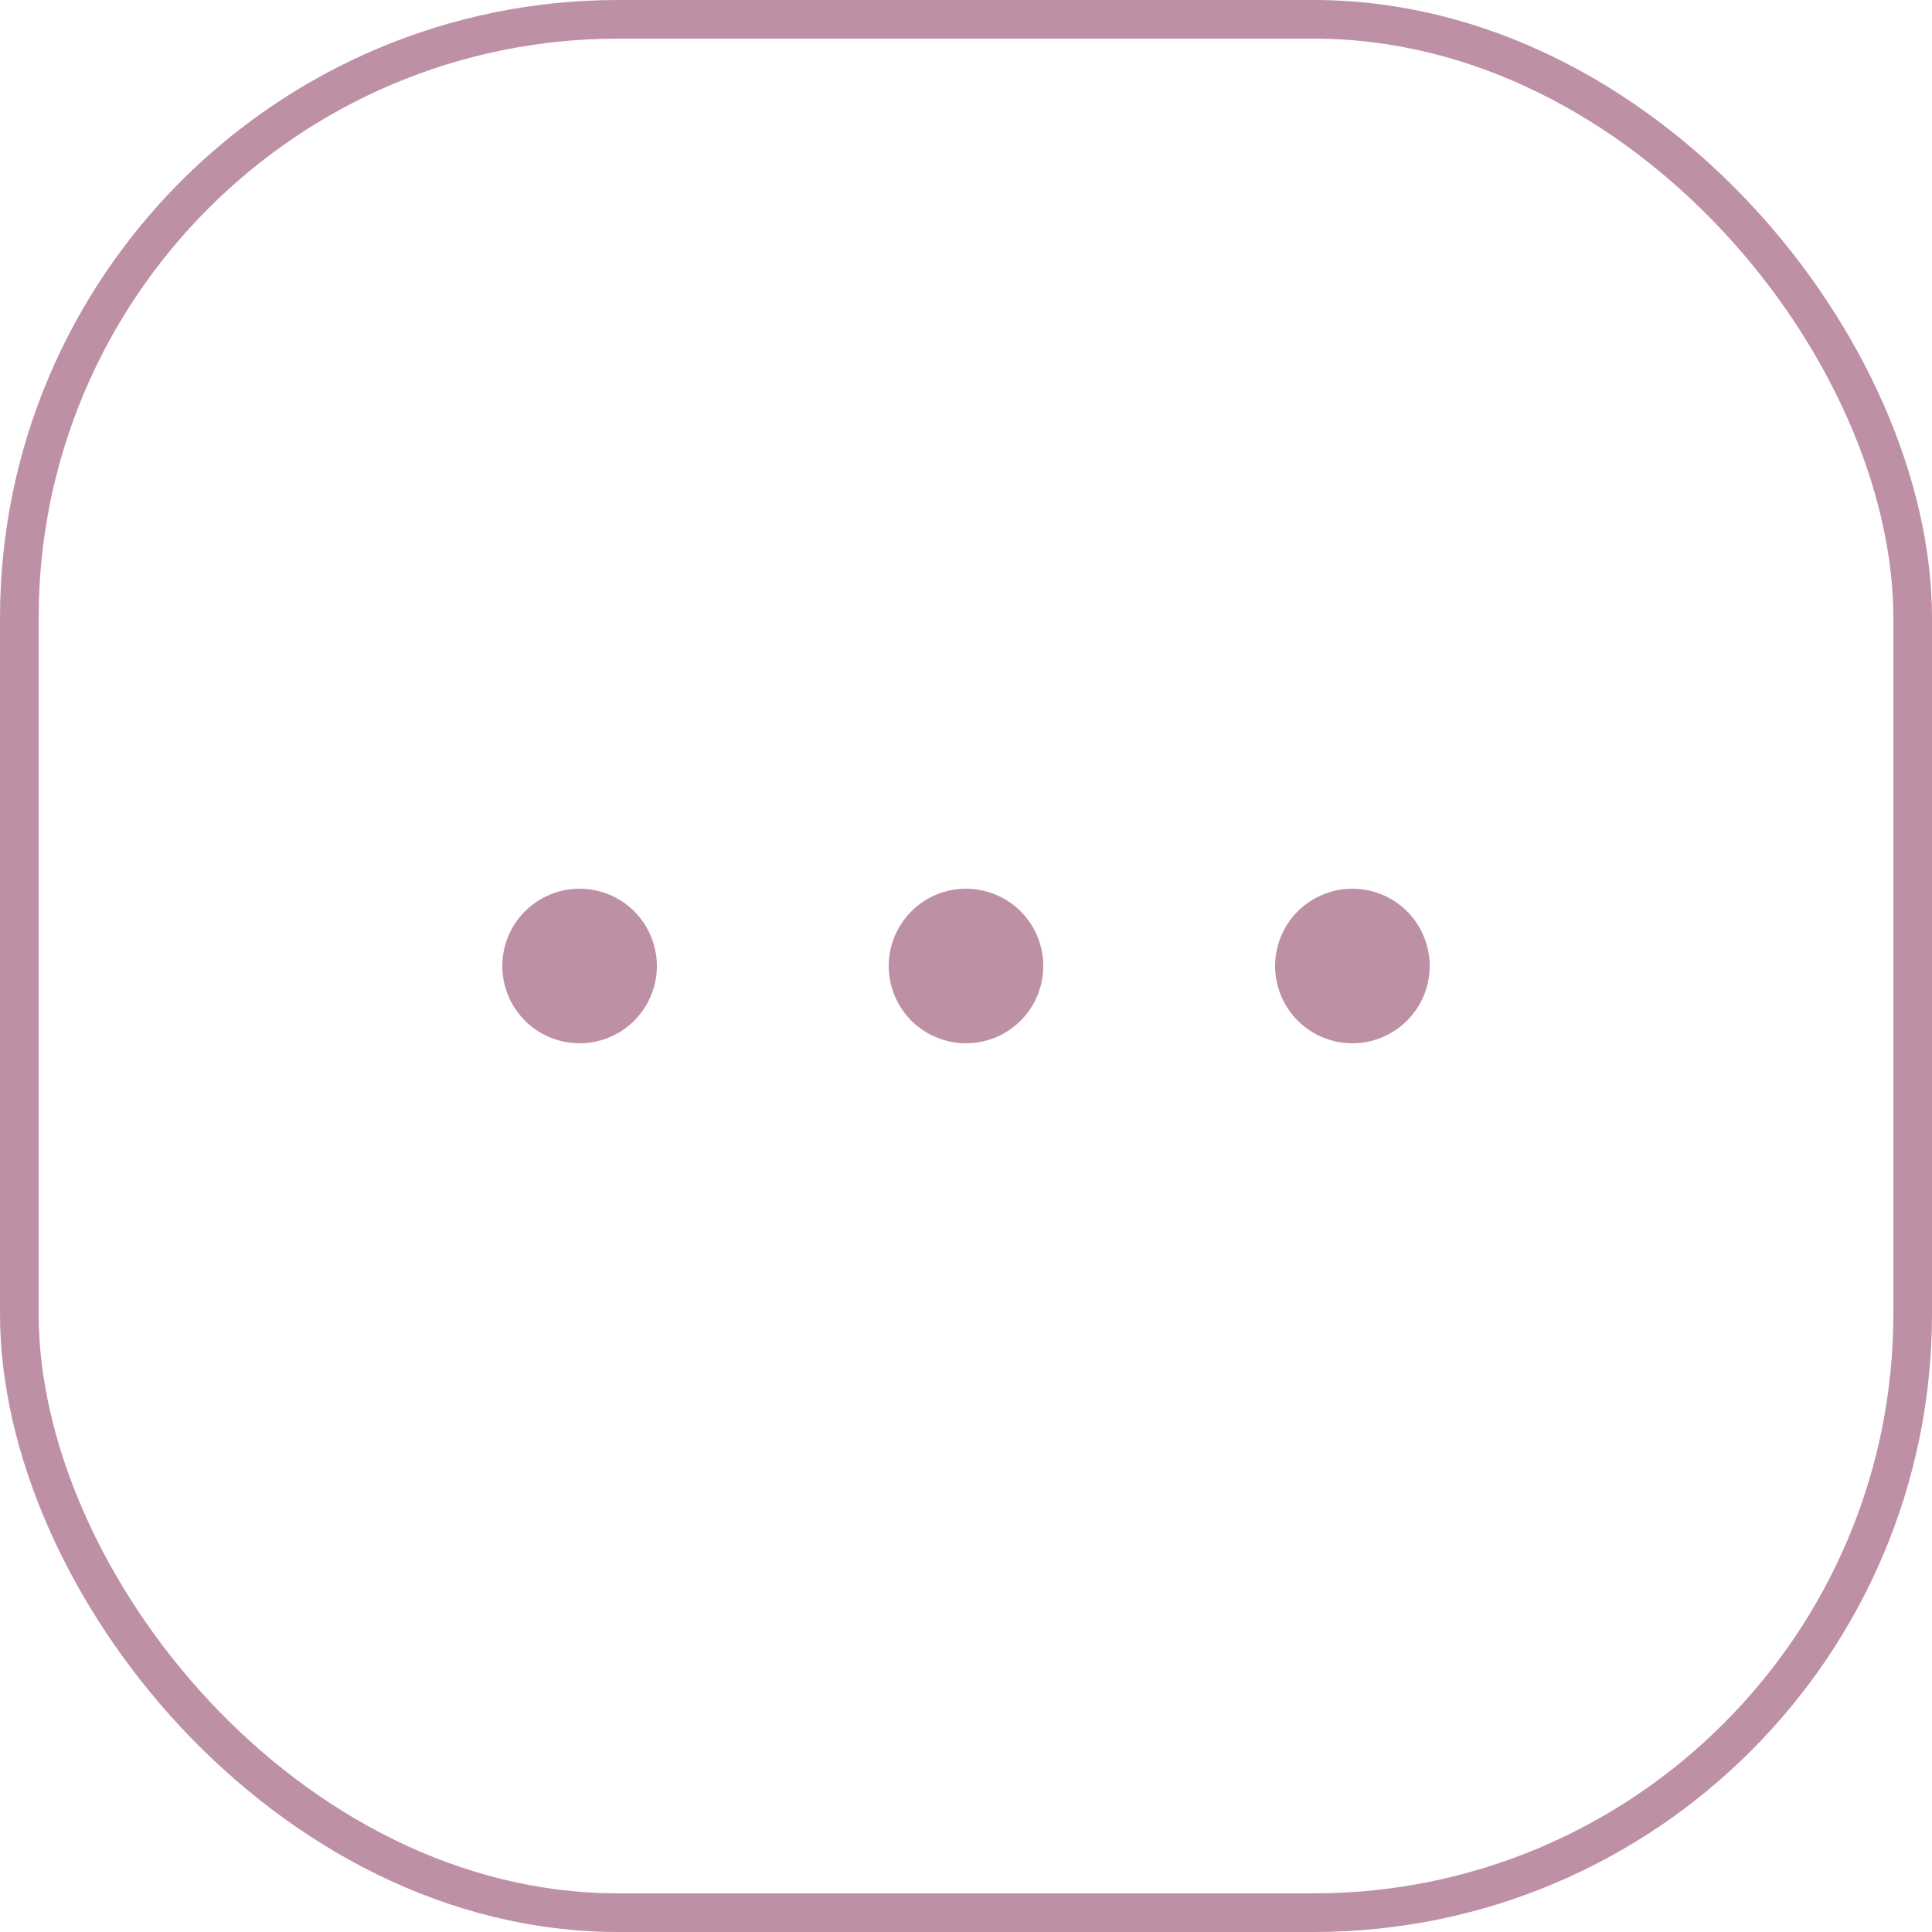 <svg xmlns="http://www.w3.org/2000/svg" width="50" height="50" fill="none" viewBox="0 0 50 50"><rect width="49" height="49" x=".5" y=".5" stroke="#BE90A6" rx="15.5"/><g fill="#BE90A6" clip-path="url(#clip0_1165_22334)"><path d="M15 27a2 2 0 1 0 0-4 2 2 0 0 0 0 4ZM25 27a2 2 0 1 0 0-4 2 2 0 0 0 0 4ZM35 27a2 2 0 1 0 0-4 2 2 0 0 0 0 4Z"/></g><defs><clipPath id="clip0_1165_22334"><path fill="#fff" d="M13 13h24v24H13z"/></clipPath></defs></svg>